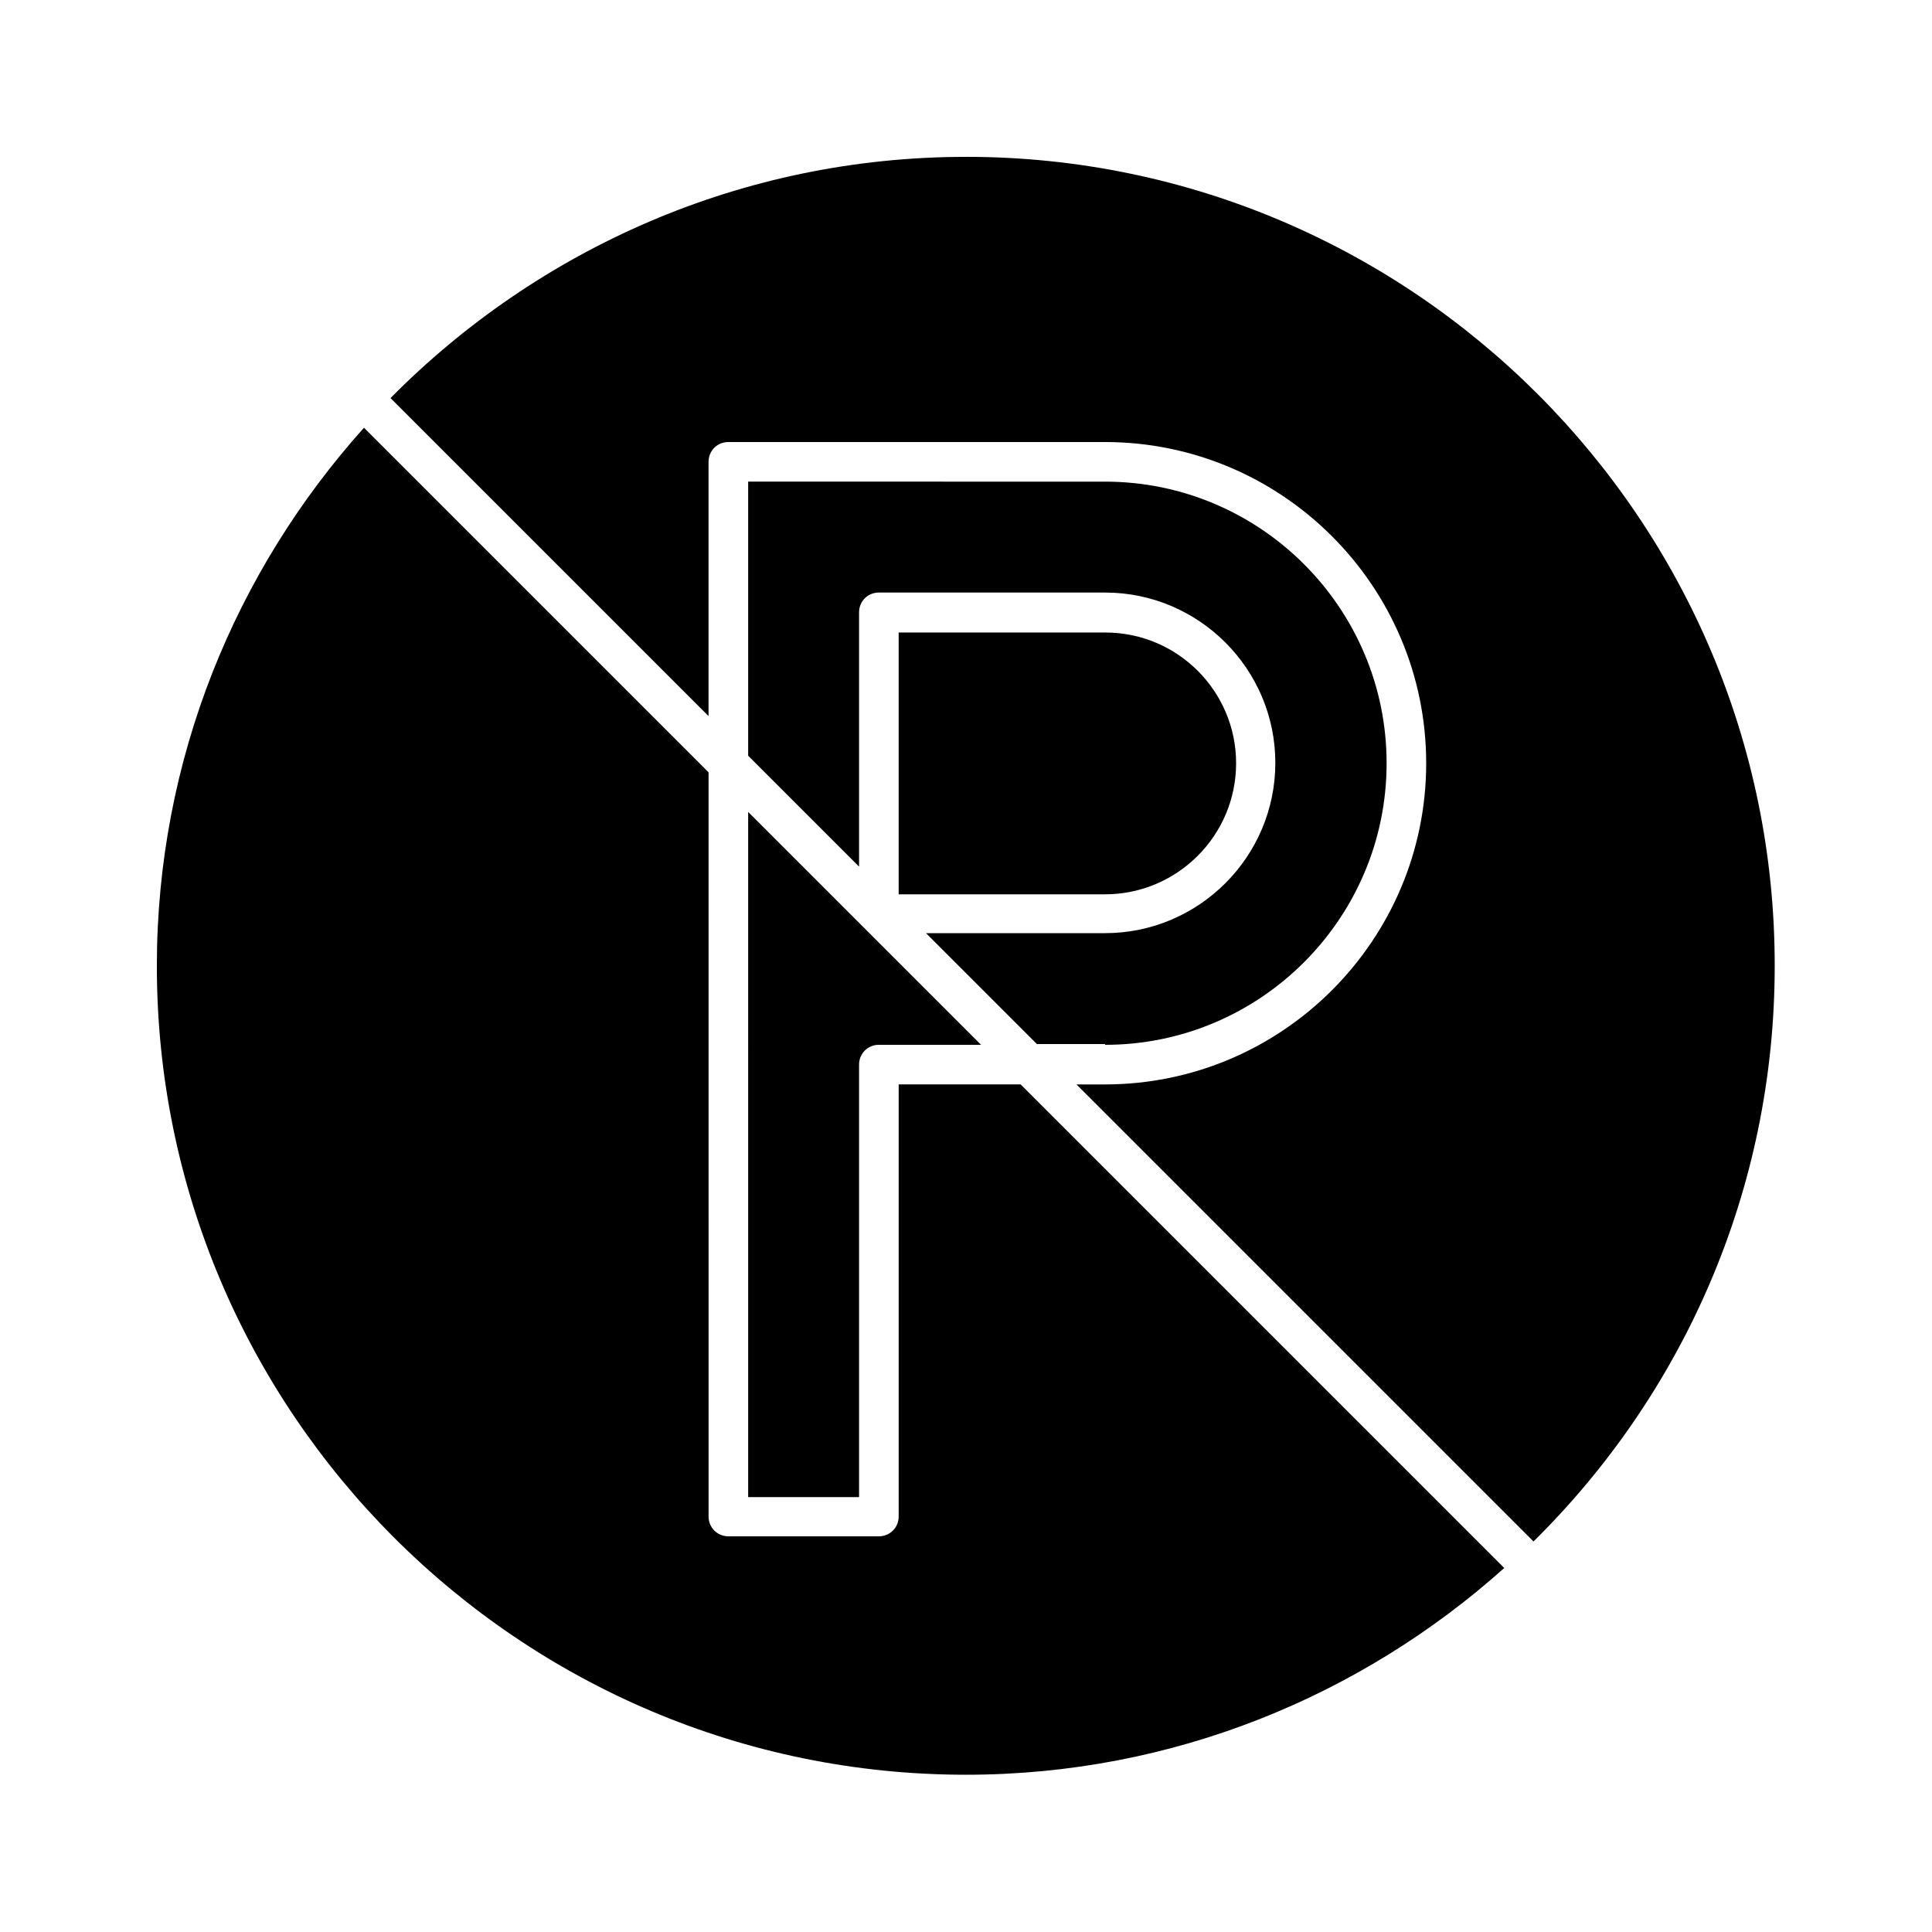 <?xml version="1.0" encoding="UTF-8"?>
<!-- Uploaded to: ICON Repo, www.svgrepo.com, Generator: ICON Repo Mixer Tools -->
<svg fill="#000000" width="800px" height="800px" version="1.1" viewBox="144 144 512 512" xmlns="http://www.w3.org/2000/svg">
 <g>
  <path d="m471.58 346.26c0-19.102-15.535-34.637-34.637-34.637h-54.789v69.379h54.684c19.102 0 34.742-15.535 34.742-34.742z"/>
  <path d="m436.84 420.89c41.145 0 74.625-33.48 74.625-74.625s-33.48-74.625-74.625-74.625l-94.57-0.004v72.633l29.391 29.391v-67.383c0-2.938 2.309-5.246 5.246-5.246h59.934c24.875 0 45.133 20.258 45.133 45.133s-20.258 45.133-45.133 45.133h-47.441l29.391 29.391 18.051-0.008z"/>
  <path d="m382.16 431.38v114.51c0 2.938-2.309 5.246-5.246 5.246h-39.887c-2.938 0-5.246-2.309-5.246-5.246l-0.004-197.22-91.316-91.316c-34.004 37.895-54.891 87.855-54.891 142.64 0 118.18 96.145 214.33 214.43 214.33 54.789 0 104.75-20.887 142.64-54.789l-128.16-128.16z"/>
  <path d="m342.27 540.75h29.391v-114.62c0-2.938 2.309-5.246 5.246-5.246h27.078l-61.715-61.715z"/>
  <path d="m400 185.57c-59.617 0-113.57 24.562-152.51 63.922l84.281 84.281v-67.383c0-2.938 2.309-5.246 5.246-5.246h99.816c46.918 0 85.121 38.207 85.121 85.121 0 46.918-38.207 85.121-85.121 85.121h-7.559l121.12 121.12c39.465-38.941 63.922-92.891 63.922-152.51 0.109-118.19-96.141-214.43-214.32-214.43z"/>
 </g>
</svg>